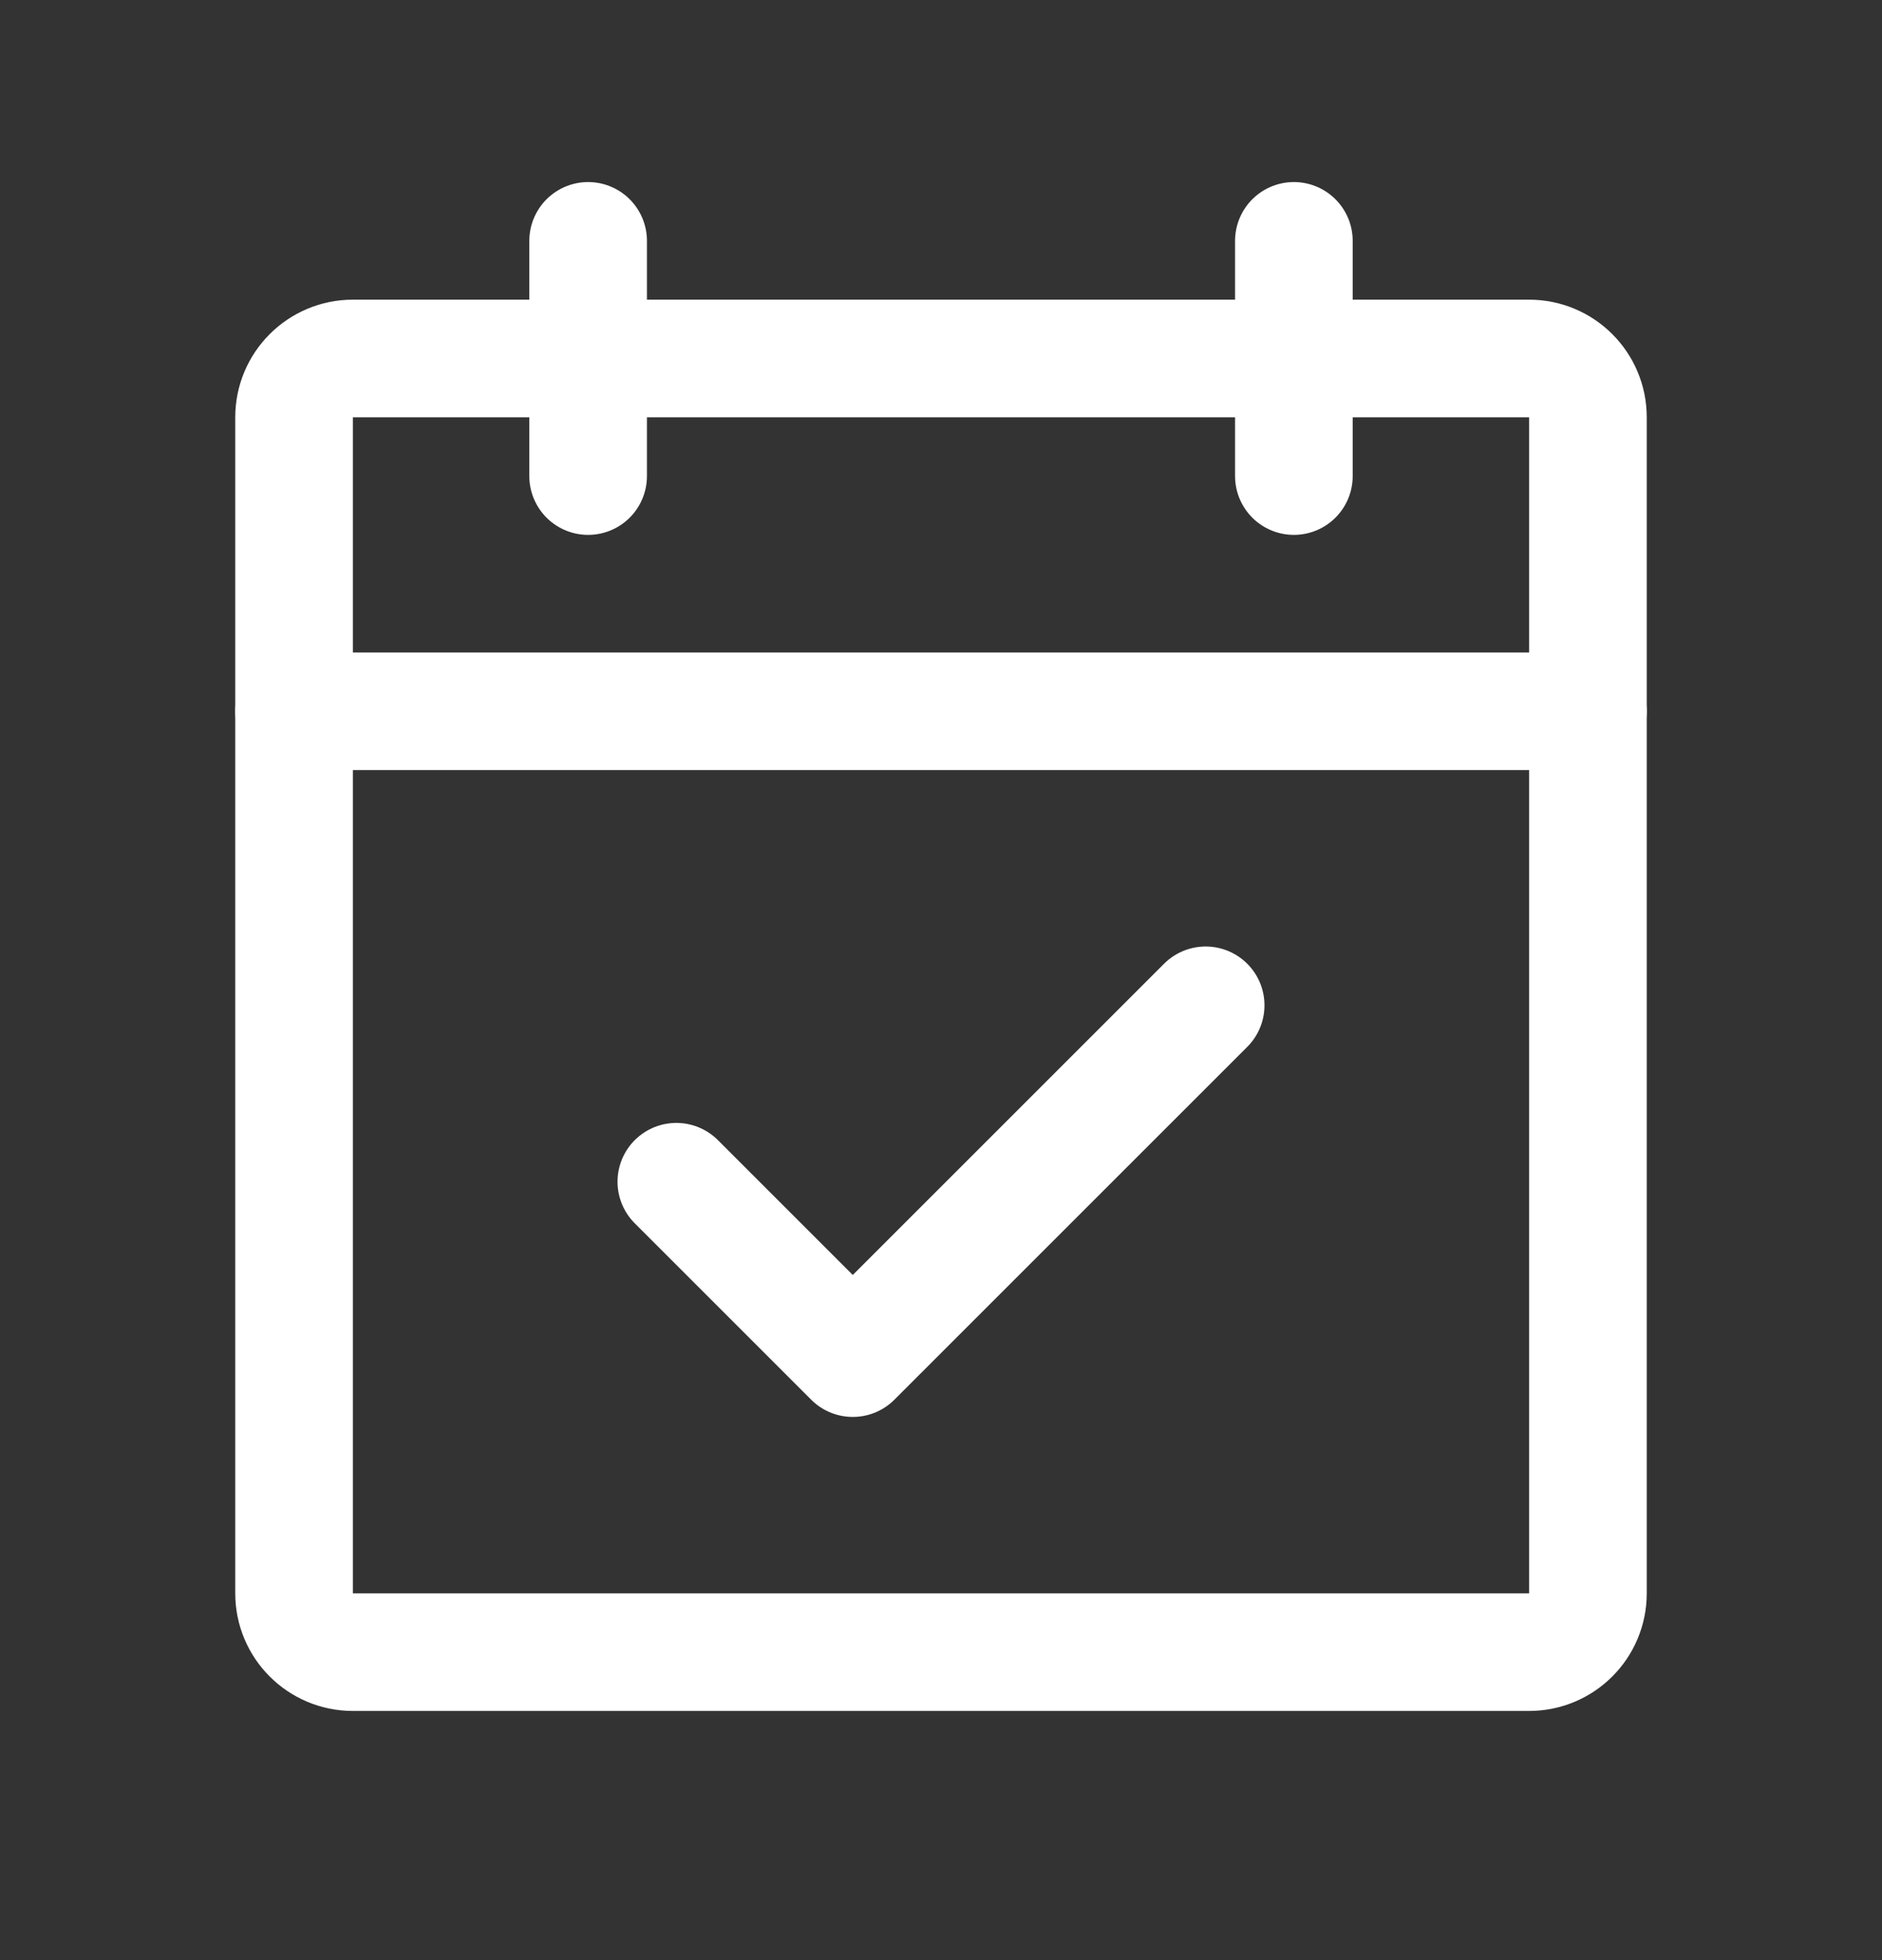 <svg width="24" height="25" viewBox="0 0 24 25" fill="none" xmlns="http://www.w3.org/2000/svg">
<rect x="0" y="0" width="24" height="25" fill="#333333" stroke="none"/>
<g clip-path="url(#clip0_199_3415)">
<path d="M19.5 4.572H4.5C4.086 4.572 3.75 4.908 3.75 5.322V20.322C3.75 20.736 4.086 21.072 4.5 21.072H19.5C19.914 21.072 20.25 20.736 20.25 20.322V5.322C20.25 4.908 19.914 4.572 19.5 4.572Z" stroke="white" stroke-width="1.5" stroke-linecap="round" stroke-linejoin="round"/>
<path d="M16.5 3.072V6.072" stroke="white" stroke-width="1.5" stroke-linecap="round" stroke-linejoin="round"/>
<path d="M7.5 3.072V6.072" stroke="white" stroke-width="1.5" stroke-linecap="round" stroke-linejoin="round"/>
<path d="M3.75 9.072H20.25" stroke="white" stroke-width="1.5" stroke-linecap="round" stroke-linejoin="round"/>
<path d="M8.625 15.072L10.875 17.322L15.375 12.822" stroke="white" stroke-width="1.5" stroke-linecap="round" stroke-linejoin="round"/>
</g>
<defs>
<clipPath id="clip0_199_3415">
<rect width="24" height="24" fill="white" transform="translate(0 0.5)"/>
</clipPath>
</defs>
</svg>
